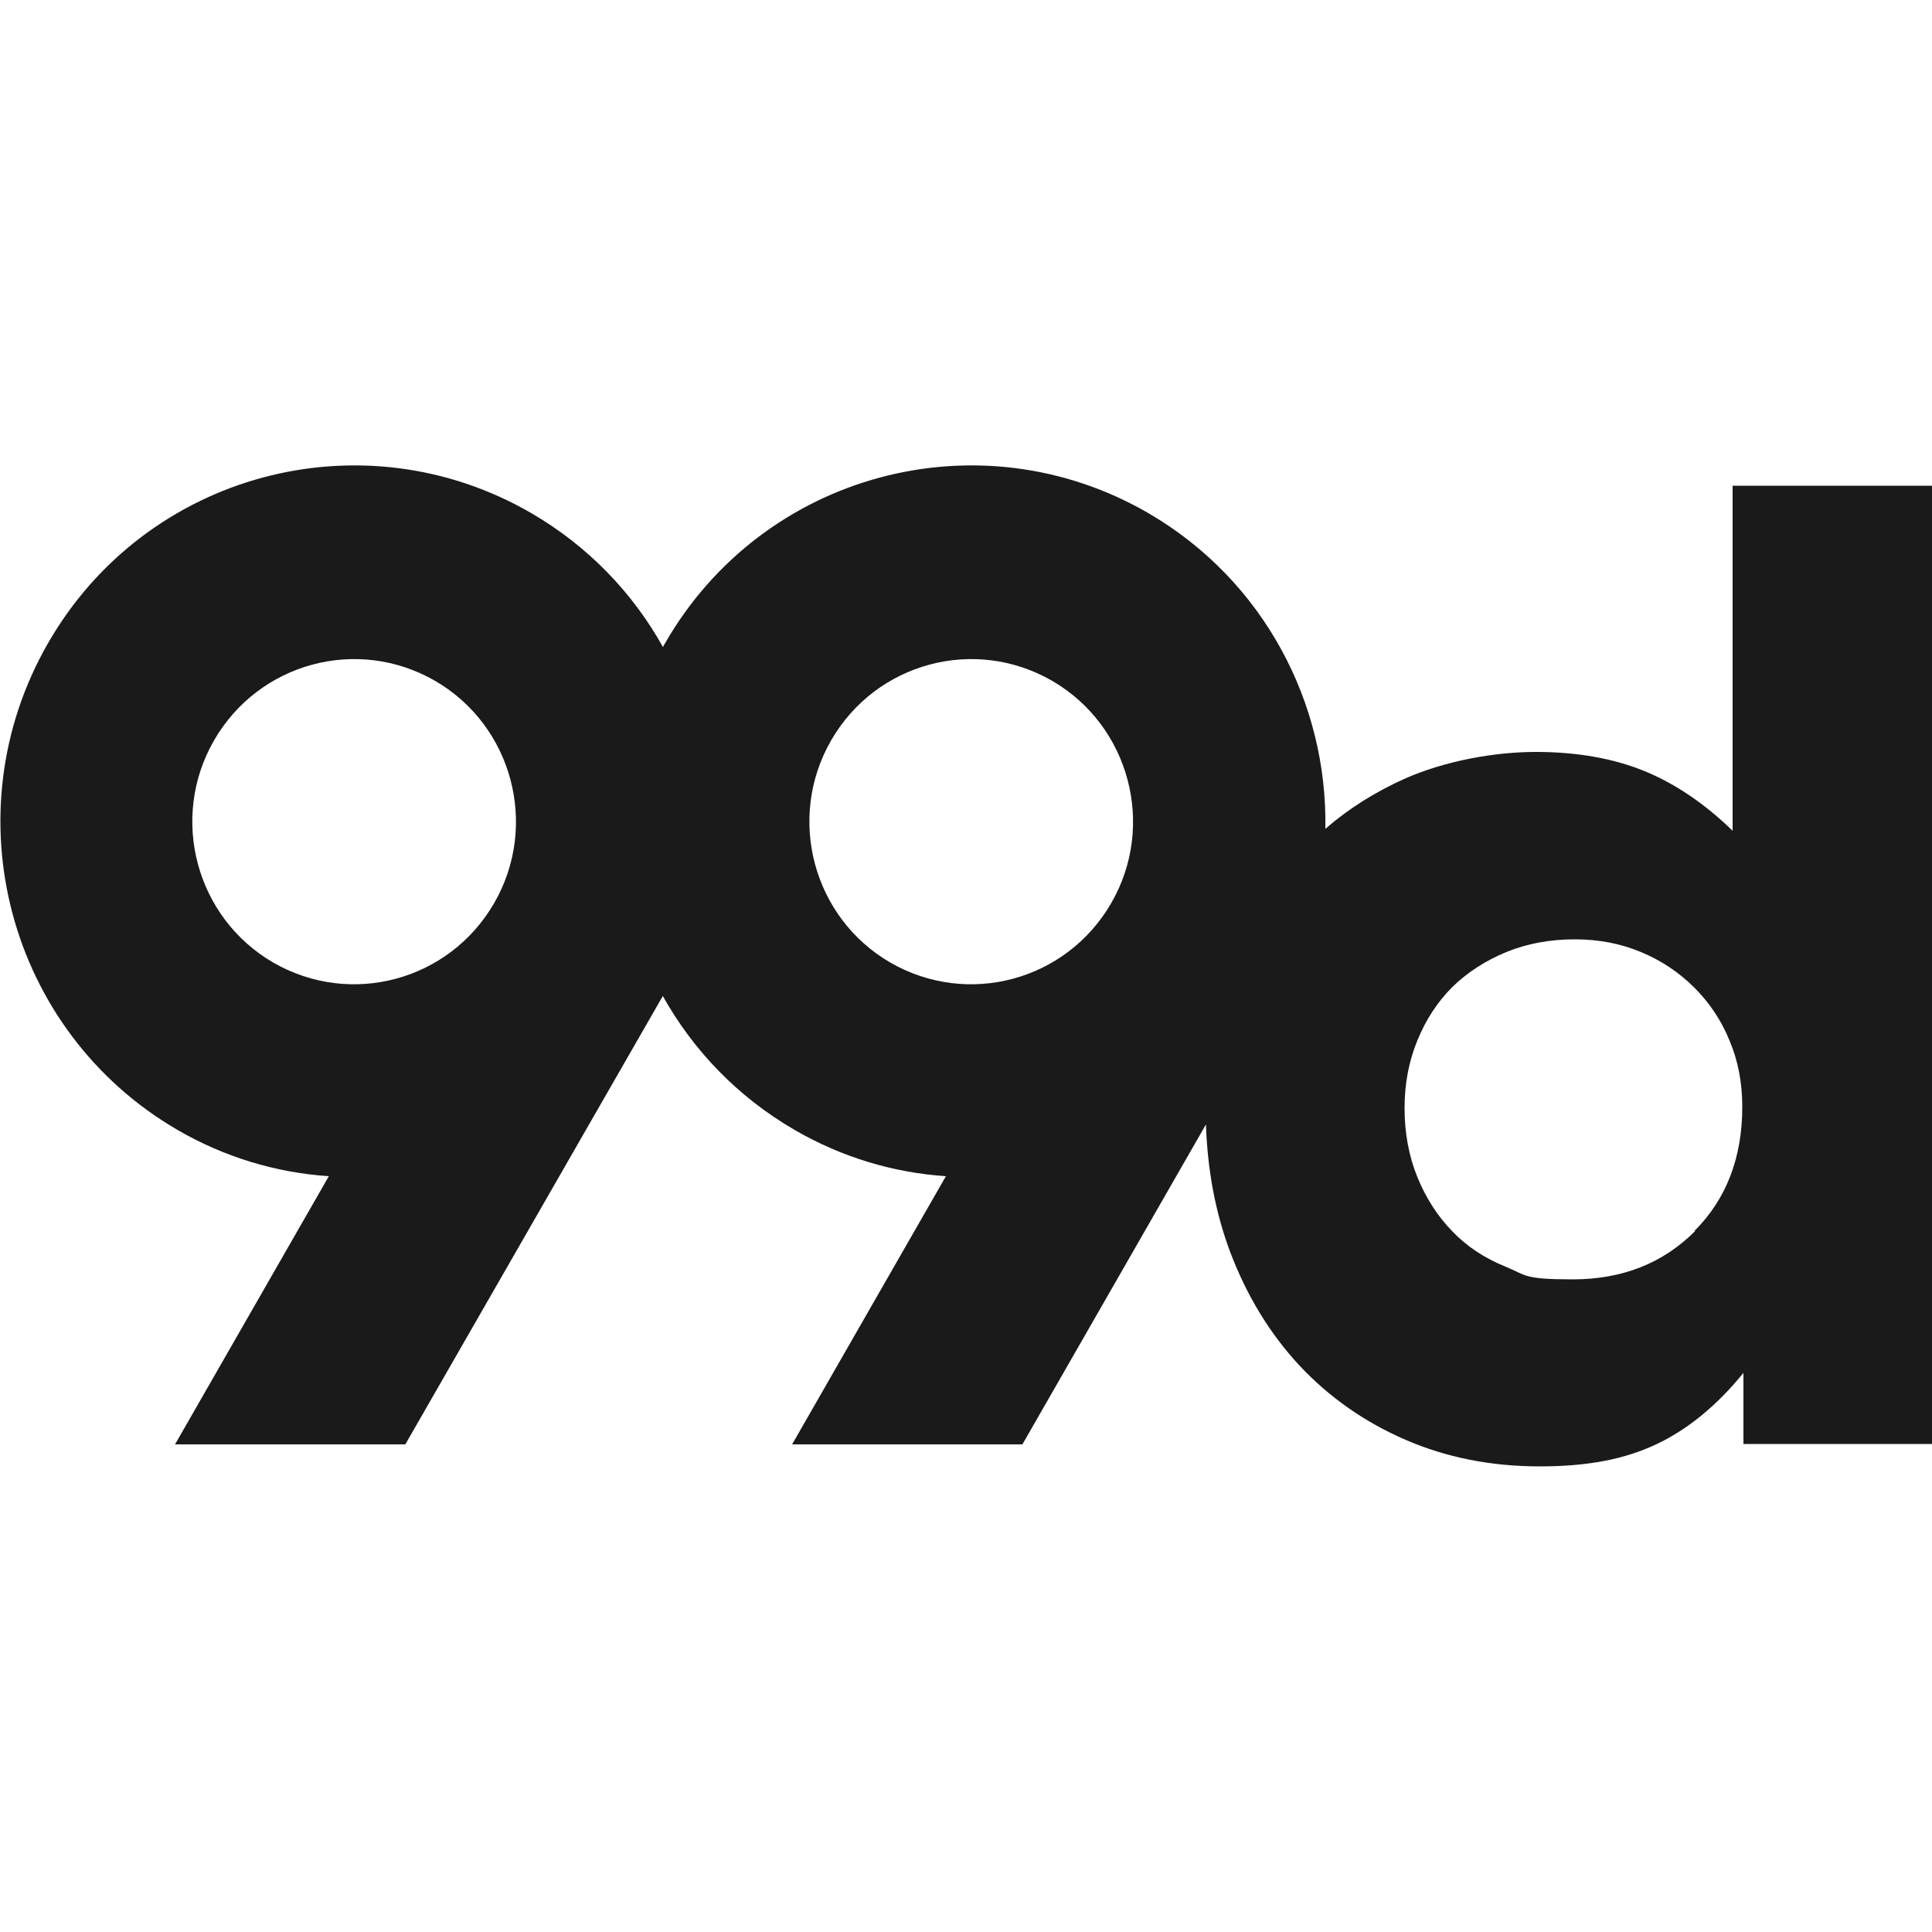 <?xml version="1.0" encoding="UTF-8"?>
<svg id="Layer_1" xmlns="http://www.w3.org/2000/svg" version="1.1" viewBox="0 0 500 500">
  <!-- Generator: Adobe Illustrator 29.1.0, SVG Export Plug-In . SVG Version: 2.1.0 Build 142)  -->
  <defs>
    <style>
      .st0 {
        fill: #1a1a1a;
        fill-rule: evenodd;
      }
    </style>
  </defs>
  <path class="st0" d="M55.4,191.6c11.6-20.1,37.1-27,57.2-15.4,20,11.6,26.9,37.4,15.3,57.5-11.6,20.1-37.1,27-57.2,15.4-20-11.6-26.9-37.4-15.3-57.5ZM215.1,191.6c11.6-20.1,37.1-27,57.2-15.4,20,11.6,26.9,37.4,15.3,57.5-11.6,20.1-37.1,27-57.2,15.4-20-11.6-26.9-37.4-15.3-57.5ZM438.7,318.6c-8.3,8.3-18.8,12.5-31.7,12.5s-12-1.1-17.4-3.3c-5.4-2.2-10-5.2-13.8-9.2-3.8-3.9-6.8-8.6-9-14-2.2-5.4-3.3-11.4-3.3-17.8s1.1-12.1,3.3-17.5c2.2-5.4,5.2-10,9.1-13.9,3.9-3.8,8.6-6.8,13.9-9,5.4-2.2,11.3-3.3,17.7-3.3s11.9,1.1,17.2,3.3c5.3,2.2,9.9,5.3,13.8,9.2,3.9,3.9,7,8.5,9.1,13.7,2.2,5.2,3.3,10.9,3.3,17.1,0,13.2-4.1,23.9-12.4,32.2ZM171.5,257.7c7.8,14,19.3,26.1,34.1,34.7,12.4,7.2,25.8,11.1,39.2,12l-39.8,69.4h59.6l47.5-82.8c.4,12,2.5,23,6.3,33.1,4.3,11.3,10.2,21,17.9,29.3,7.7,8.2,16.8,14.6,27.4,19.2,10.6,4.6,22.2,6.9,34.8,6.9s22-1.9,30.1-5.7c8.1-3.8,15.7-10,22.6-18.5v18.4h48.9V125.7h-51.7v89.3c-7.1-6.9-14.7-12.1-22.7-15.4-8-3.3-17.5-5-28.2-5s-23.5,2.3-33.9,6.9c-7.6,3.4-14.5,7.7-20.6,13,.6-32.5-15.9-64.3-45.8-81.7-43.8-25.4-99.8-10.4-125.1,33.7-.2.3-.4.6-.5,1-7.8-14-19.3-26.1-34.1-34.7-43.8-25.4-99.8-10.4-125.1,33.7-25.3,44.1-10.3,100.4,33.5,125.9,12.4,7.2,25.8,11.1,39.2,12l-39.8,69.4h59.6l66.1-115.1c.2-.3.4-.6.5-.9Z"/>
</svg>